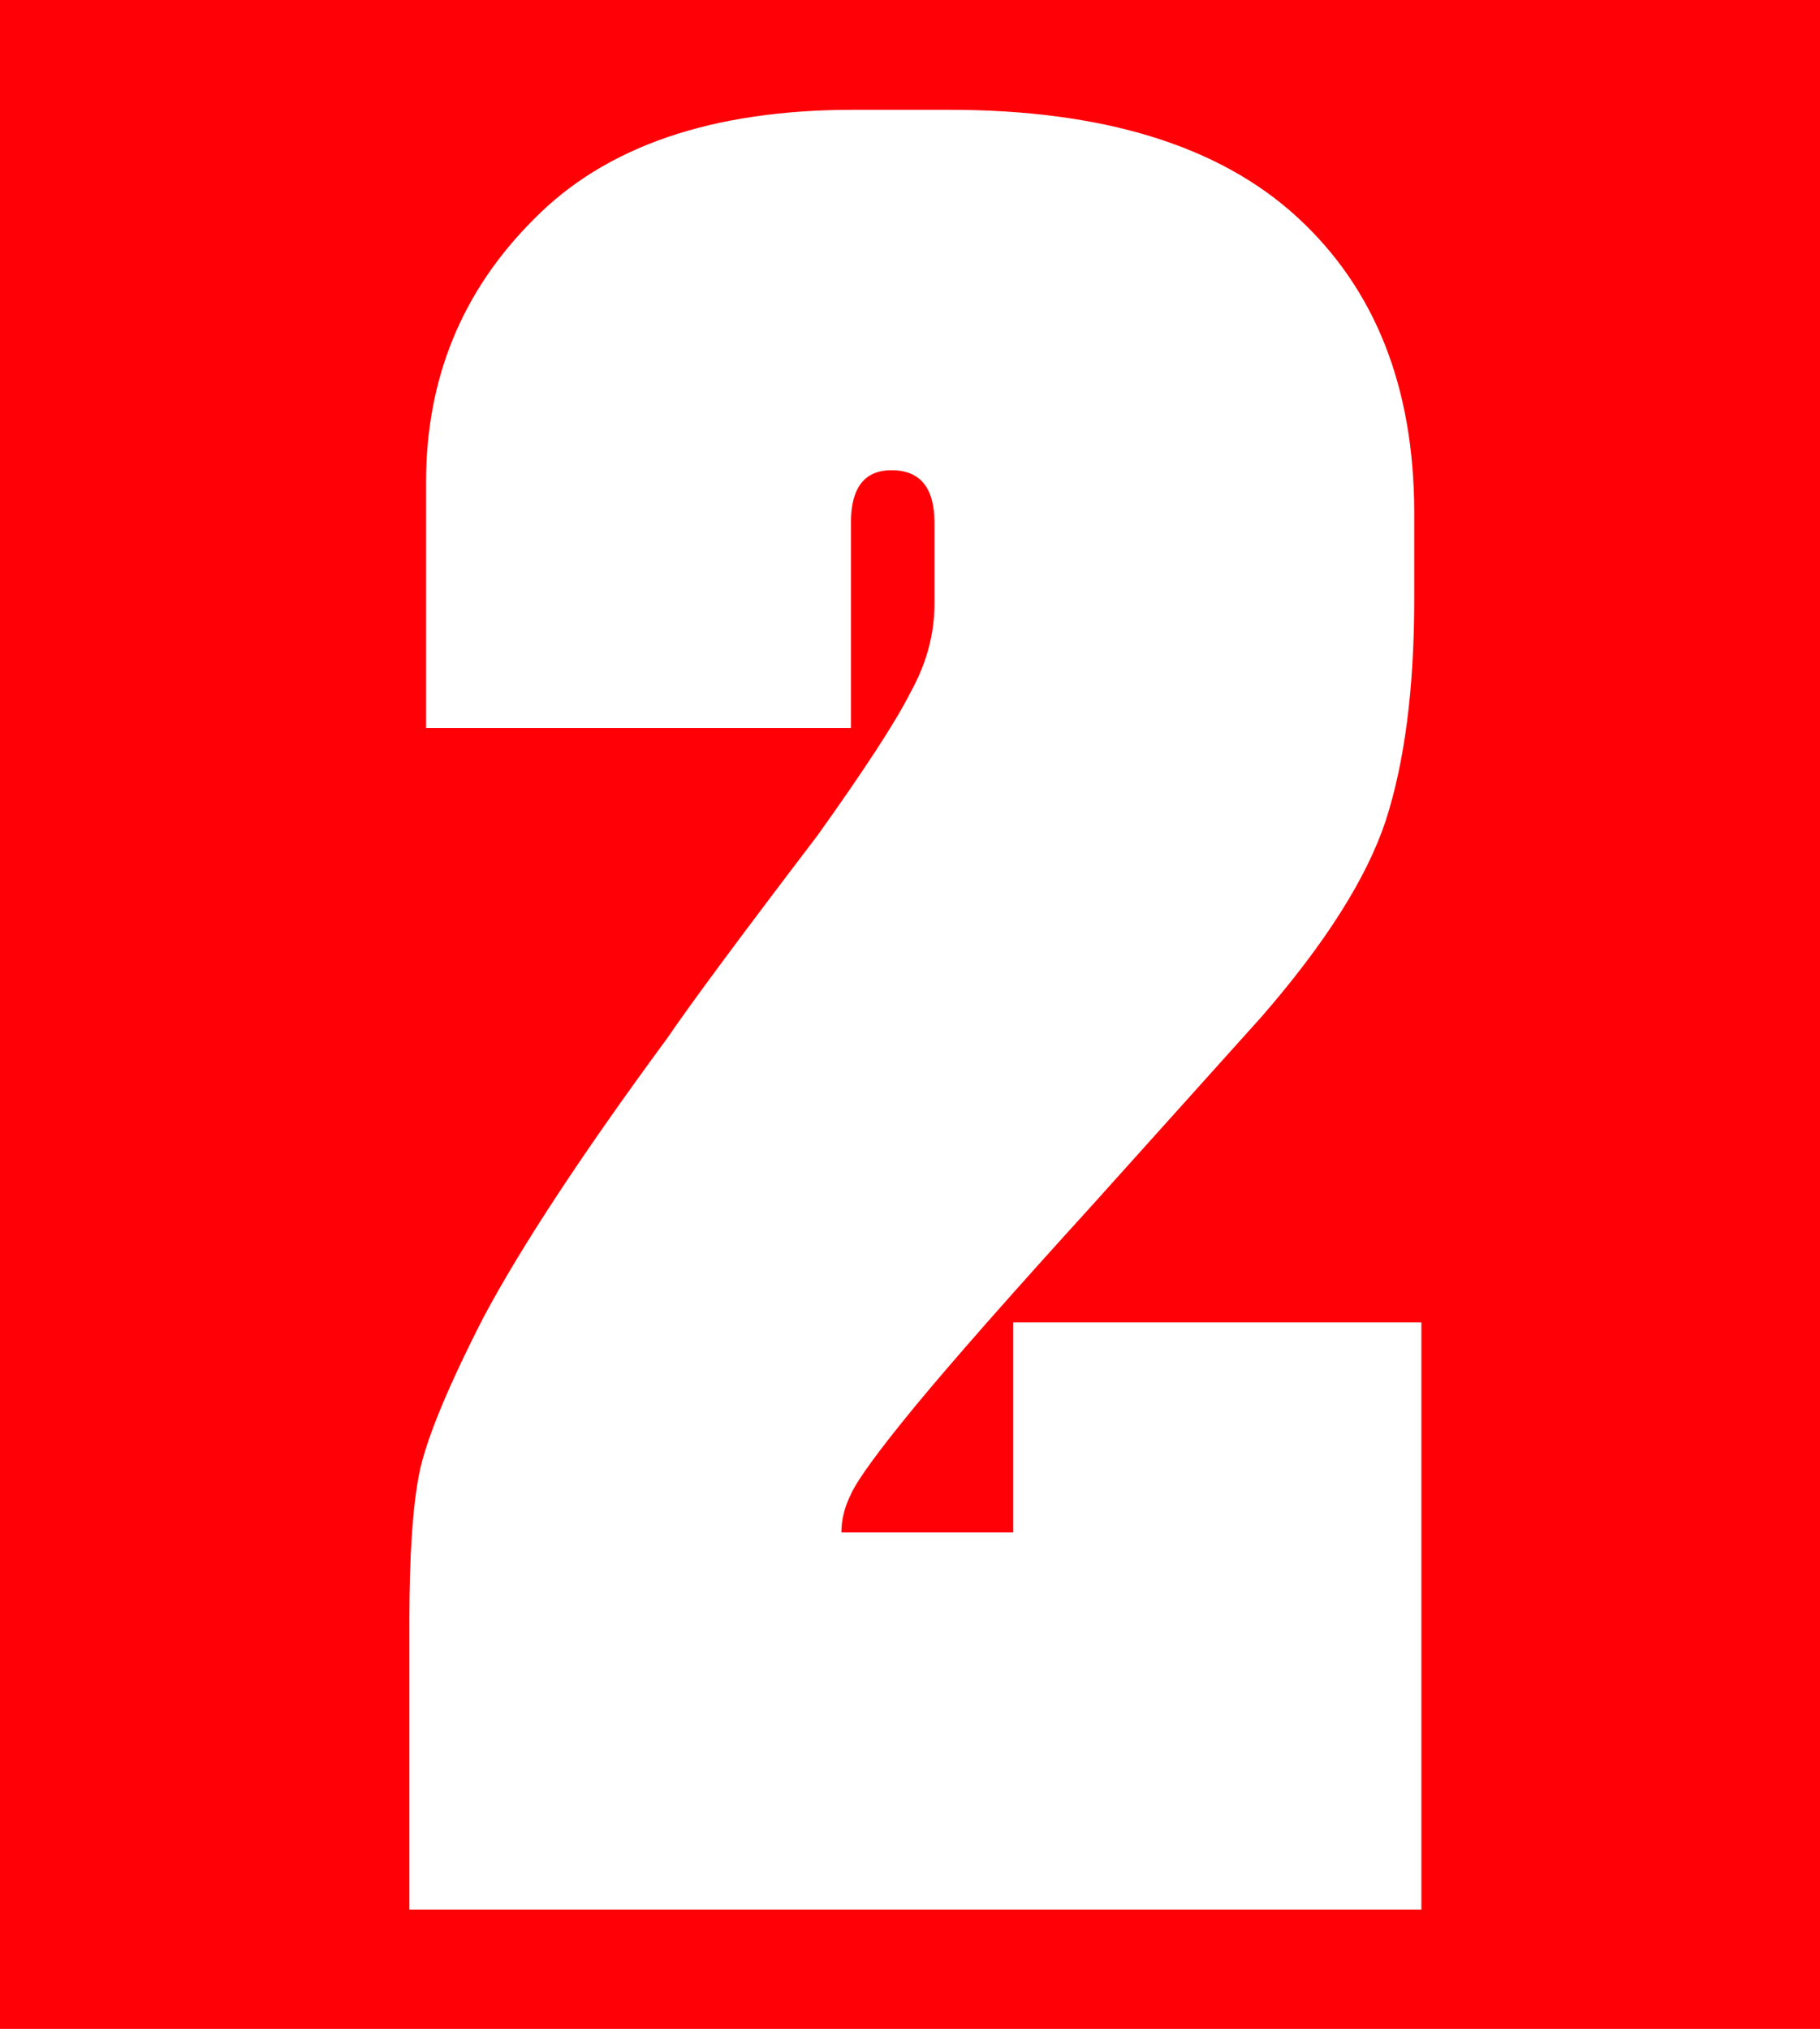 <?xml version="1.0" encoding="UTF-8"?> <svg xmlns="http://www.w3.org/2000/svg" width="61" height="68" viewBox="0 0 61 68" fill="none"> <rect width="61" height="68" fill="#FF0007"></rect> <path d="M29.88 15.76C28.973 15.76 28.52 16.347 28.52 17.52V24.4H14.28V16.16C14.28 12.693 15.48 9.76 17.88 7.36C20.28 4.907 23.853 3.68 28.6 3.68H31.8C36.973 3.68 40.867 4.88 43.48 7.28C46.093 9.68 47.4 12.987 47.4 17.2V20.08C47.4 23.067 47.08 25.547 46.44 27.52C45.8 29.44 44.413 31.627 42.28 34.08L36.6 40.4C33.933 43.333 31.96 45.573 30.68 47.12C29.453 48.613 28.733 49.6 28.52 50.08C28.307 50.507 28.2 50.933 28.2 51.36H33.96V44.32H47.64V64H13.72V54.32C13.72 52.187 13.827 50.56 14.04 49.44C14.253 48.32 14.973 46.56 16.2 44.16C17.48 41.76 19.533 38.64 22.36 34.8C23.16 33.627 24.84 31.36 27.4 28C29 25.76 30.04 24.16 30.52 23.2C31.053 22.24 31.32 21.253 31.32 20.24V17.52C31.32 16.347 30.84 15.76 29.88 15.76Z" fill="white"></path> </svg> 